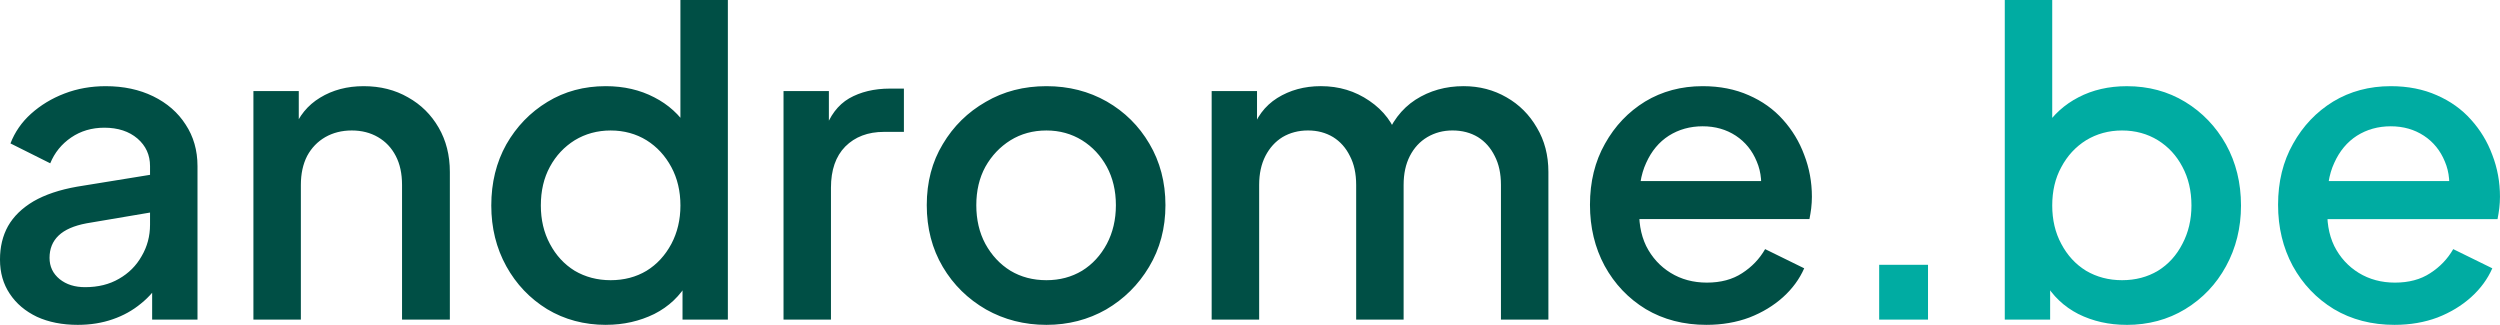 <?xml version="1.0" encoding="UTF-8" standalone="no"?>
<!-- Created with Inkscape (http://www.inkscape.org/) -->

<svg
   width="224.869mm"
   height="29.22mm"
   viewBox="0 0 224.869 29.22"
   version="1.1"
   id="svg1"
   inkscape:version="1.3.2 (091e20ef0f, 2023-11-25, custom)"
   sodipodi:docname="androme.svg"
   xmlns:inkscape="http://www.inkscape.org/namespaces/inkscape"
   xmlns:sodipodi="http://sodipodi.sourceforge.net/DTD/sodipodi-0.dtd"
   xmlns="http://www.w3.org/2000/svg"
   xmlns:svg="http://www.w3.org/2000/svg">
  <sodipodi:namedview
     id="namedview1"
     pagecolor="#ffffff"
     bordercolor="#000000"
     borderopacity="0.25"
     inkscape:showpageshadow="2"
     inkscape:pageopacity="0.0"
     inkscape:pagecheckerboard="0"
     inkscape:deskcolor="#d1d1d1"
     inkscape:document-units="mm"
     inkscape:zoom="3.1617232"
     inkscape:cx="394.24704"
     inkscape:cy="62.149654"
     inkscape:window-width="1920"
     inkscape:window-height="1131"
     inkscape:window-x="0"
     inkscape:window-y="0"
     inkscape:window-maximized="1"
     inkscape:current-layer="layer1" />
  <defs
     id="defs1" />
  <g
     inkscape:label="Layer 1"
     inkscape:groupmode="layer"
     id="layer1"
     transform="translate(7.227,-134.006)">
    <path
       id="path8"
       d="m -0.229,163.226 c -1.404,0 -2.627,-0.245 -3.672,-0.723 -1.051,-0.502 -1.866,-1.193 -2.447,-2.071 -0.589,-0.88 -0.88,-1.898 -0.88,-3.075 0,-1.131 0.235,-2.135 0.723,-3.013 0.502,-0.88 1.261,-1.617 2.29,-2.23 1.045,-0.603 2.354,-1.042 3.923,-1.318 l 7.157,-1.161 v 3.389 l -6.309,1.069 c -1.129,0.211 -1.969,0.58 -2.511,1.099 -0.548,0.524 -0.816,1.191 -0.816,2.009 0,0.775 0.297,1.412 0.91,1.914 0.605,0.486 1.366,0.721 2.292,0.721 1.169,0 2.181,-0.251 3.043,-0.753 0.88,-0.502 1.555,-1.177 2.041,-2.041 0.502,-0.854 0.753,-1.796 0.753,-2.824 v -5.273 c 0,-1.004 -0.378,-1.828 -1.131,-2.479 -0.753,-0.643 -1.75,-0.974 -2.981,-0.974 -1.129,0 -2.127,0.299 -2.981,0.88 -0.864,0.589 -1.492,1.366 -1.884,2.322 l -3.577,-1.788 c 0.392,-1.02 1.012,-1.916 1.852,-2.67 0.856,-0.767 1.86,-1.38 3.013,-1.82 1.145,-0.44 2.384,-0.659 3.702,-0.659 1.609,0 3.029,0.305 4.27,0.91 1.253,0.613 2.228,1.46 2.919,2.543 0.705,1.067 1.067,2.314 1.067,3.734 v 13.81 H 6.458 v -3.704 l 0.846,0.095 c -0.486,0.84 -1.097,1.563 -1.85,2.165 -0.739,0.613 -1.585,1.085 -2.543,1.414 -0.942,0.33 -1.993,0.502 -3.14,0.502 z M 15.567,162.754 v -20.557 h 4.08 v 4.047 l -0.47,-0.532 c 0.478,-1.272 1.269,-2.244 2.384,-2.919 1.131,-0.691 2.432,-1.036 3.923,-1.036 1.506,0 2.832,0.338 3.987,1.004 1.169,0.651 2.087,1.561 2.762,2.73 0.667,1.155 1.004,2.481 1.004,3.987 v 13.275 h -4.301 v -12.114 c 0,-1.02 -0.189,-1.89 -0.564,-2.605 -0.378,-0.729 -0.91,-1.294 -1.601,-1.695 -0.675,-0.392 -1.46,-0.597 -2.354,-0.597 -0.902,0 -1.695,0.205 -2.384,0.597 -0.691,0.401 -1.241,0.966 -1.633,1.695 -0.376,0.737 -0.564,1.601 -0.564,2.605 v 12.114 z m 31.723,0.472 c -1.971,0 -3.736,-0.472 -5.305,-1.414 -1.553,-0.956 -2.778,-2.244 -3.672,-3.859 -0.902,-1.633 -1.35,-3.453 -1.35,-5.462 0,-2.049 0.448,-3.877 1.35,-5.494 0.918,-1.607 2.149,-2.886 3.704,-3.829 1.545,-0.942 3.294,-1.412 5.241,-1.412 1.633,0 3.083,0.338 4.363,1.004 1.271,0.651 2.276,1.561 3.013,2.73 l -0.659,0.974 v -12.46 h 4.268 v 28.748 H 54.164 v -4.174 l 0.502,0.785 c -0.715,1.255 -1.727,2.22 -3.045,2.886 -1.318,0.645 -2.762,0.974 -4.331,0.974 z m 0.408,-4.017 c 1.207,0 2.29,-0.283 3.232,-0.848 0.942,-0.58 1.679,-1.39 2.23,-2.416 0.54,-1.02 0.816,-2.173 0.816,-3.453 0,-1.296 -0.275,-2.449 -0.816,-3.453 -0.55,-1.02 -1.288,-1.828 -2.23,-2.416 -0.942,-0.58 -2.025,-0.88 -3.232,-0.88 -1.193,0 -2.276,0.299 -3.234,0.88 -0.94,0.589 -1.685,1.38 -2.228,2.384 -0.548,1.004 -0.816,2.167 -0.816,3.485 0,1.28 0.267,2.433 0.816,3.453 0.542,1.026 1.288,1.836 2.228,2.416 0.958,0.564 2.041,0.848 3.234,0.848 z m 15.551,3.545 v -20.557 h 4.08 v 4.174 l -0.376,-0.597 c 0.454,-1.358 1.193,-2.33 2.197,-2.919 1.018,-0.58 2.244,-0.88 3.672,-0.88 h 1.255 v 3.893 h -1.79 c -1.444,0 -2.605,0.44 -3.483,1.318 -0.864,0.88 -1.288,2.119 -1.288,3.704 v 11.863 z m 23.65,0.472 c -1.995,0 -3.798,-0.464 -5.431,-1.382 -1.631,-0.942 -2.935,-2.212 -3.891,-3.829 -0.966,-1.633 -1.444,-3.485 -1.444,-5.556 0,-2.071 0.478,-3.899 1.444,-5.492 0.956,-1.609 2.244,-2.872 3.861,-3.798 1.609,-0.942 3.429,-1.412 5.462,-1.412 2.009,0 3.812,0.464 5.429,1.382 1.607,0.926 2.886,2.187 3.829,3.796 0.956,1.617 1.444,3.453 1.444,5.524 0,2.071 -0.494,3.923 -1.476,5.556 -0.964,1.617 -2.252,2.886 -3.861,3.829 -1.615,0.918 -3.405,1.382 -5.365,1.382 z m 0,-4.017 c 1.191,0 2.258,-0.283 3.2,-0.848 0.942,-0.58 1.679,-1.39 2.23,-2.416 0.54,-1.02 0.816,-2.181 0.816,-3.485 0,-1.294 -0.275,-2.449 -0.816,-3.453 -0.551,-1.004 -1.288,-1.796 -2.23,-2.384 -0.942,-0.58 -2.009,-0.88 -3.2,-0.88 -1.217,0 -2.292,0.299 -3.234,0.88 -0.942,0.589 -1.695,1.38 -2.26,2.384 -0.548,1.004 -0.816,2.159 -0.816,3.453 0,1.304 0.267,2.465 0.816,3.485 0.564,1.026 1.318,1.836 2.26,2.416 0.942,0.564 2.017,0.848 3.234,0.848 z m 14.86,3.545 v -20.557 h 4.08 v 4.487 l -0.502,-0.721 c 0.416,-1.382 1.193,-2.425 2.322,-3.14 1.131,-0.705 2.432,-1.067 3.925,-1.067 1.631,0 3.083,0.44 4.361,1.318 1.296,0.88 2.167,2.041 2.605,3.485 l -1.223,0.095 c 0.58,-1.633 1.506,-2.856 2.762,-3.674 1.271,-0.816 2.714,-1.223 4.331,-1.223 1.42,0 2.708,0.338 3.861,1.004 1.145,0.651 2.055,1.561 2.73,2.73 0.691,1.155 1.037,2.481 1.037,3.987 v 13.275 h -4.268 v -12.114 c 0,-1.02 -0.189,-1.89 -0.564,-2.605 -0.362,-0.729 -0.864,-1.294 -1.506,-1.695 -0.651,-0.392 -1.412,-0.597 -2.292,-0.597 -0.84,0 -1.593,0.205 -2.26,0.597 -0.675,0.401 -1.193,0.966 -1.569,1.695 -0.378,0.737 -0.564,1.601 -0.564,2.605 v 12.114 h -4.268 v -12.114 c 0,-1.02 -0.189,-1.89 -0.567,-2.605 -0.359,-0.729 -0.862,-1.294 -1.506,-1.695 -0.651,-0.392 -1.404,-0.597 -2.26,-0.597 -0.862,0 -1.623,0.205 -2.29,0.597 -0.651,0.401 -1.161,0.966 -1.539,1.695 -0.376,0.737 -0.564,1.601 -0.564,2.605 v 12.114 z m 44.512,0.472 c -2.055,0 -3.877,-0.472 -5.462,-1.414 -1.569,-0.956 -2.808,-2.26 -3.702,-3.891 -0.88,-1.633 -1.32,-3.461 -1.32,-5.492 0,-2.073 0.448,-3.901 1.35,-5.494 0.896,-1.609 2.103,-2.87 3.61,-3.796 1.523,-0.918 3.248,-1.382 5.178,-1.382 1.547,0 2.927,0.275 4.144,0.816 1.207,0.526 2.236,1.255 3.075,2.197 0.832,0.926 1.474,1.977 1.914,3.17 0.456,1.177 0.691,2.432 0.691,3.766 0,0.338 -0.023,0.683 -0.062,1.036 -0.046,0.338 -0.095,0.659 -0.159,0.972 h -16.383 v -3.421 h 13.936 l -2.009,1.569 c 0.227,-1.255 0.133,-2.36 -0.283,-3.326 -0.4,-0.98 -1.028,-1.758 -1.882,-2.322 -0.864,-0.564 -1.852,-0.848 -2.983,-0.848 -1.129,0 -2.149,0.283 -3.043,0.848 -0.88,0.564 -1.563,1.38 -2.041,2.449 -0.486,1.051 -0.683,2.314 -0.597,3.796 -0.11,1.404 0.095,2.629 0.597,3.672 0.518,1.028 1.255,1.836 2.197,2.416 0.956,0.589 2.047,0.88 3.264,0.88 1.255,0 2.306,-0.283 3.17,-0.848 0.878,-0.564 1.569,-1.288 2.071,-2.165 l 3.515,1.725 c -0.424,0.966 -1.059,1.836 -1.914,2.605 -0.84,0.753 -1.844,1.366 -3.013,1.82 -1.177,0.44 -2.465,0.661 -3.861,0.661 z"
       style="fill:#004f45;fill-opacity:1;fill-rule:nonzero;stroke:none;stroke-width:2.009" />
    <path
       id="path10"
       d="m 161.8,162.754 v -4.927 h 4.393 v 4.927 z m 22.252,0.472 c -1.593,0 -3.037,-0.33 -4.333,-0.974 -1.302,-0.667 -2.314,-1.631 -3.043,-2.886 l 0.502,-0.785 v 4.174 h -4.08 v -28.748 h 4.268 v 12.46 l -0.661,-0.974 c 0.753,-1.169 1.758,-2.079 3.013,-2.73 1.272,-0.667 2.732,-1.004 4.363,-1.004 1.946,0 3.688,0.47 5.243,1.412 1.545,0.942 2.77,2.222 3.672,3.829 0.894,1.617 1.35,3.445 1.35,5.494 0,2.009 -0.456,3.829 -1.35,5.462 -0.88,1.615 -2.103,2.902 -3.672,3.859 -1.555,0.942 -3.312,1.414 -5.273,1.414 z m -0.408,-4.017 c 1.207,0 2.29,-0.283 3.232,-0.848 0.942,-0.58 1.671,-1.39 2.197,-2.416 0.54,-1.02 0.816,-2.173 0.816,-3.453 0,-1.318 -0.275,-2.481 -0.816,-3.485 -0.526,-1.004 -1.255,-1.796 -2.197,-2.384 -0.942,-0.58 -2.025,-0.88 -3.232,-0.88 -1.193,0 -2.276,0.299 -3.234,0.88 -0.942,0.589 -1.687,1.396 -2.228,2.416 -0.551,1.004 -0.816,2.157 -0.816,3.453 0,1.28 0.265,2.433 0.816,3.453 0.54,1.026 1.286,1.836 2.228,2.416 0.958,0.564 2.041,0.848 3.234,0.848 z m 24.52,4.017 c -2.057,0 -3.877,-0.472 -5.462,-1.414 -1.569,-0.956 -2.81,-2.26 -3.704,-3.891 -0.878,-1.633 -1.318,-3.461 -1.318,-5.492 0,-2.073 0.446,-3.901 1.35,-5.494 0.894,-1.609 2.103,-2.87 3.61,-3.796 1.521,-0.918 3.248,-1.382 5.178,-1.382 1.545,0 2.927,0.275 4.142,0.816 1.209,0.526 2.236,1.255 3.075,2.197 0.834,0.926 1.476,1.977 1.916,3.17 0.454,1.177 0.689,2.432 0.689,3.766 0,0.338 -0.023,0.683 -0.062,1.036 -0.045,0.338 -0.095,0.659 -0.157,0.972 h -16.383 v -3.421 h 13.934 l -2.009,1.569 c 0.227,-1.255 0.134,-2.36 -0.281,-3.326 -0.402,-0.98 -1.028,-1.758 -1.884,-2.322 -0.864,-0.564 -1.852,-0.848 -2.981,-0.848 -1.131,0 -2.151,0.283 -3.045,0.848 -0.878,0.564 -1.561,1.38 -2.041,2.449 -0.486,1.051 -0.681,2.314 -0.595,3.796 -0.11,1.404 0.092,2.629 0.595,3.672 0.518,1.028 1.255,1.836 2.197,2.416 0.958,0.589 2.049,0.88 3.264,0.88 1.255,0 2.308,-0.283 3.17,-0.848 0.88,-0.564 1.571,-1.288 2.073,-2.165 l 3.515,1.725 c -0.424,0.966 -1.061,1.836 -1.916,2.605 -0.84,0.753 -1.844,1.366 -3.013,1.82 -1.175,0.44 -2.463,0.661 -3.859,0.661 z"
       style="fill:#00aca2;fill-opacity:1;fill-rule:nonzero;stroke:none;stroke-width:2.009" />
  </g>
</svg>
